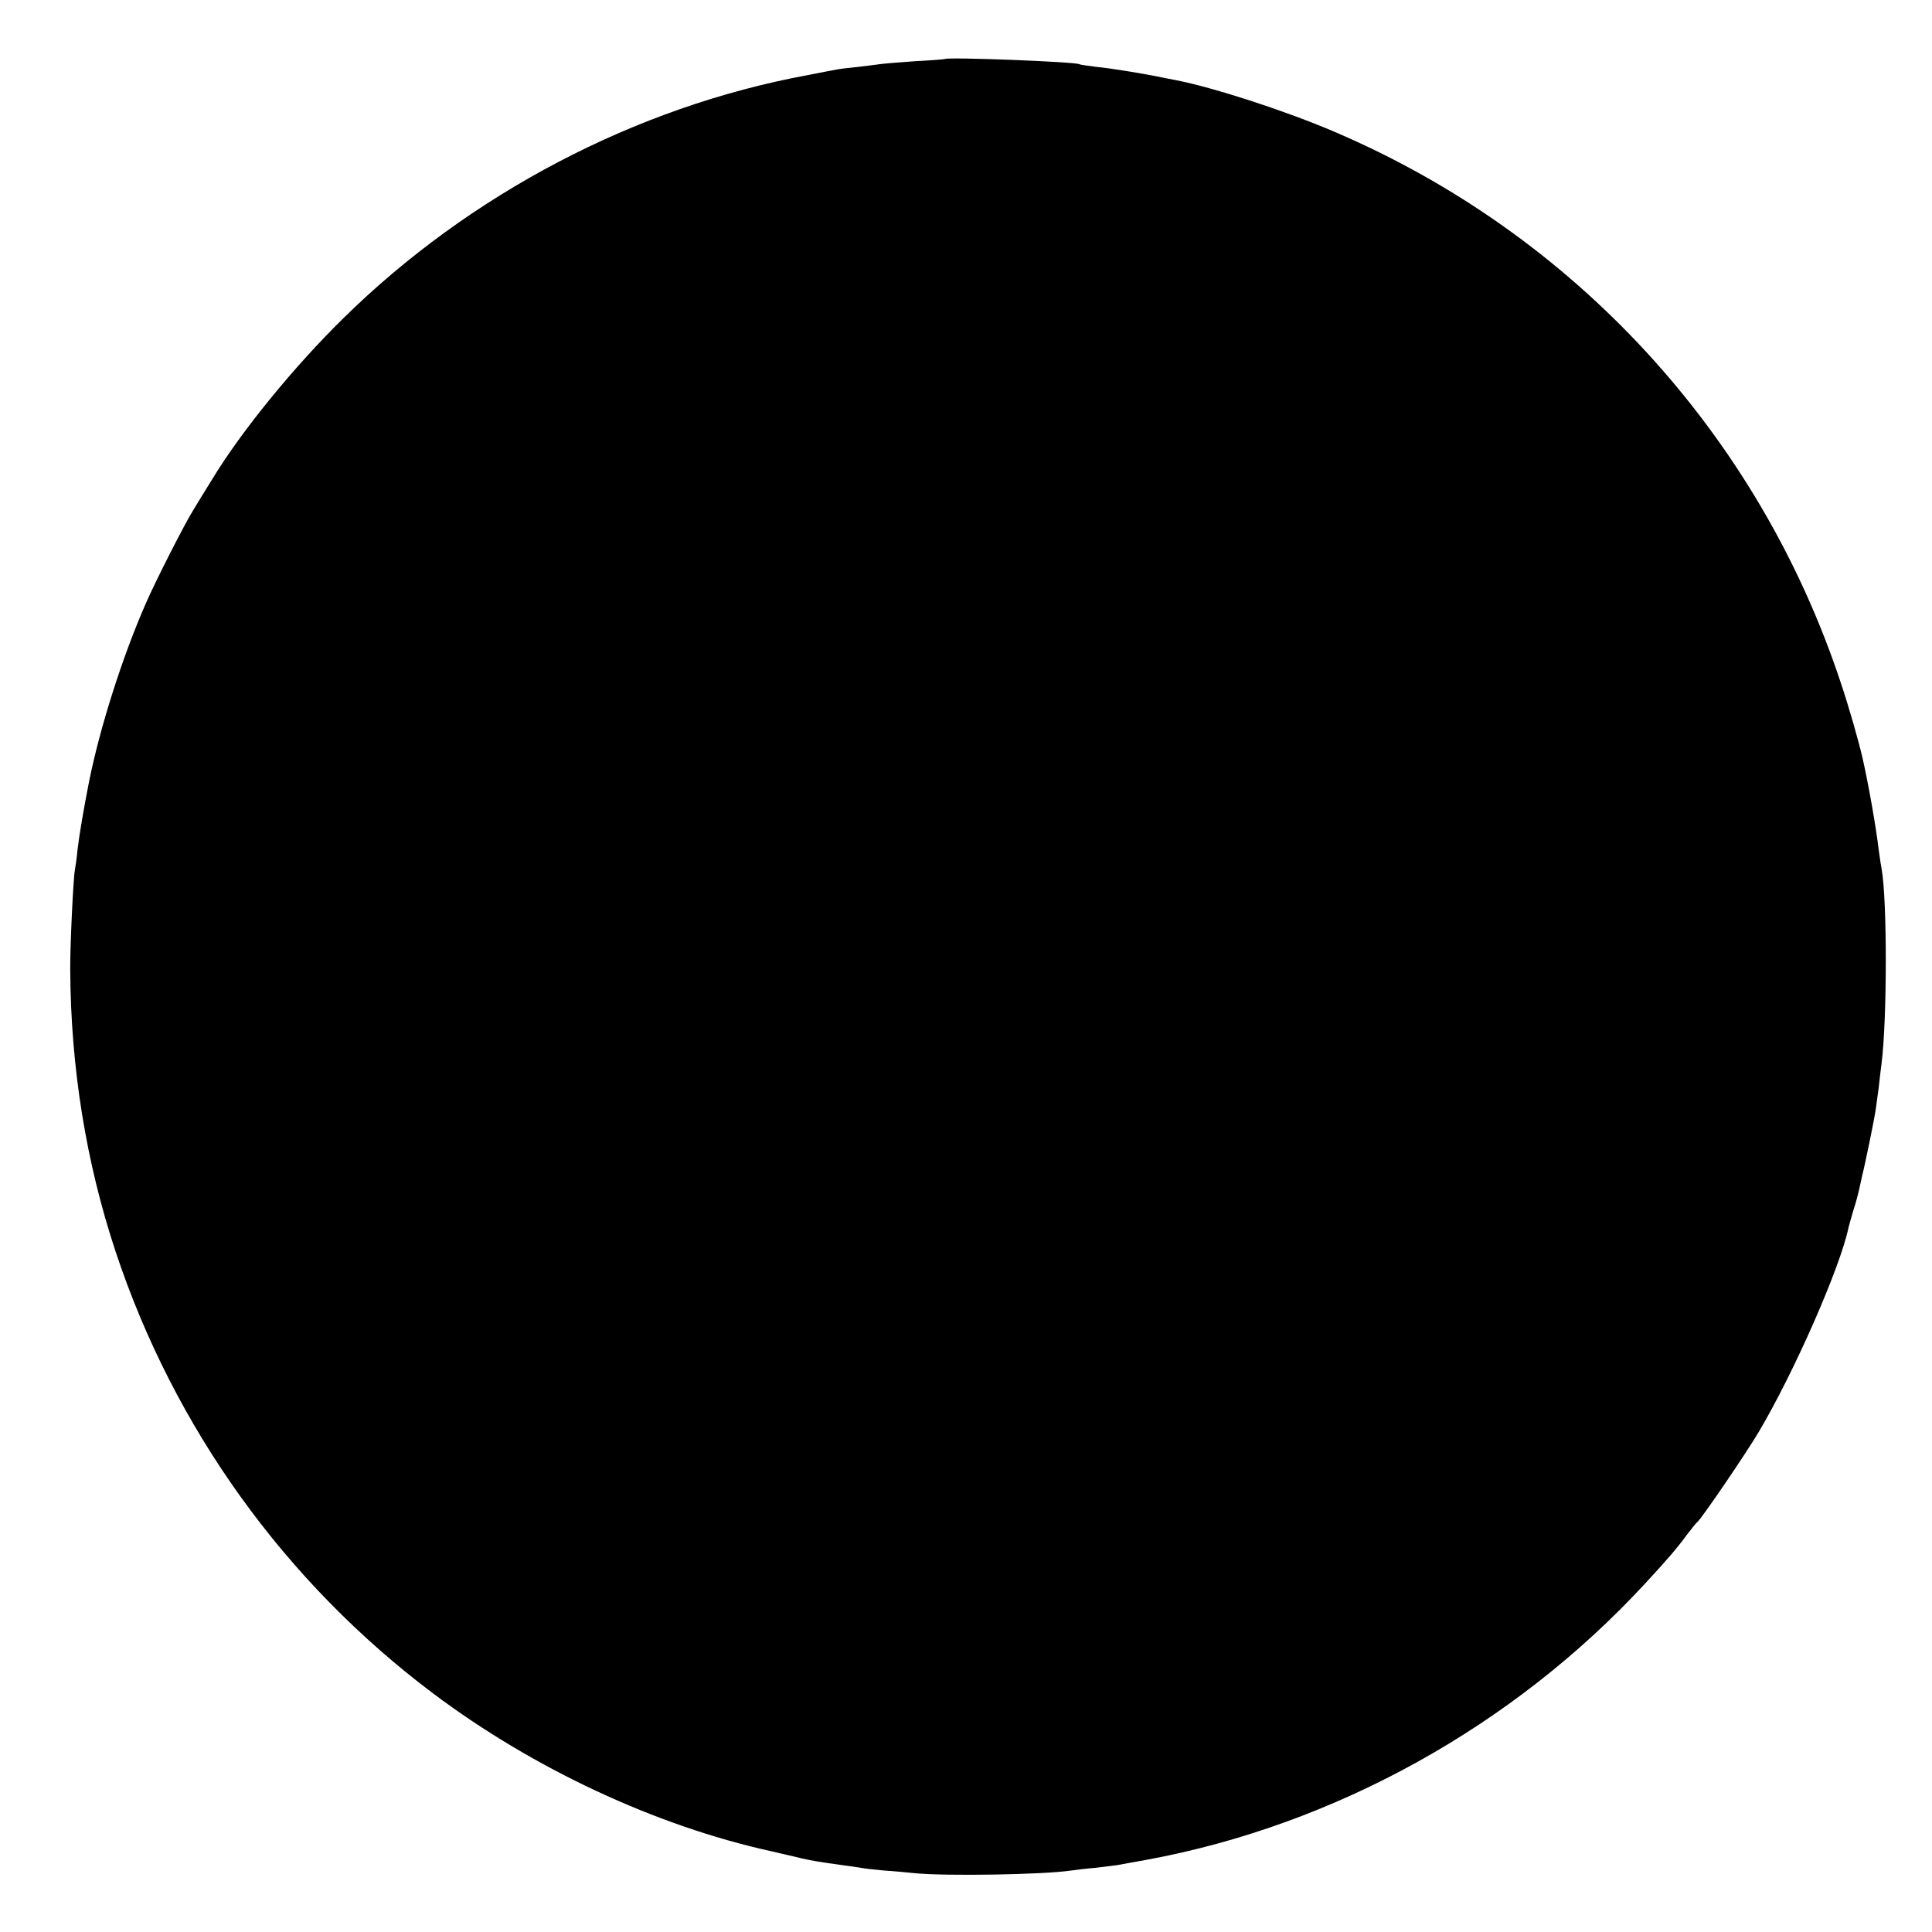 <?xml version="1.0" standalone="no"?>
<!DOCTYPE svg PUBLIC "-//W3C//DTD SVG 20010904//EN"
 "http://www.w3.org/TR/2001/REC-SVG-20010904/DTD/svg10.dtd">
<svg version="1.0" xmlns="http://www.w3.org/2000/svg"
 width="707pt" height="707pt" viewBox="0 0 707 707"
 preserveAspectRatio="xMidYMid meet">
<g transform="translate(0,707) scale(0.1,-0.1)"
fill="#000000" stroke="none">
<path d="M3457 6854 c-1 -1 -50 -5 -109 -8 -58 -4 -117 -9 -130 -11 -12 -2
-48 -6 -79 -10 -31 -3 -65 -7 -75 -9 -11 -2 -59 -11 -109 -21 -629 -116 -1237
-435 -1700 -891 -182 -179 -371 -411 -478 -587 -23 -37 -55 -89 -70 -114 -34
-55 -136 -256 -172 -338 -86 -195 -170 -458 -210 -660 -18 -91 -35 -191 -41
-242 -3 -32 -8 -67 -10 -77 -6 -31 -18 -285 -17 -366 2 -358 58 -704 166
-1030 214 -645 619 -1209 1162 -1617 366 -275 814 -484 1235 -577 41 -10 93
-21 115 -27 41 -9 66 -13 145 -24 25 -3 56 -8 70 -10 14 -3 52 -7 85 -10 33
-2 85 -7 115 -10 115 -11 473 -5 570 10 14 2 54 7 90 10 36 4 72 9 80 10 8 2
56 10 105 19 690 127 1344 490 1825 1011 87 94 119 132 154 180 17 22 33 42
37 45 14 10 177 249 225 330 130 219 300 606 329 750 1 3 8 30 17 60 10 30 19
66 22 80 3 14 8 36 11 50 9 34 45 209 49 240 2 14 7 50 11 80 3 30 8 69 10 85
21 161 21 600 1 713 -2 9 -7 42 -11 72 -10 85 -38 243 -59 335 -13 58 -51 192
-81 280 -301 906 -973 1637 -1850 2012 -179 77 -445 163 -579 189 -11 2 -32 6
-46 9 -65 14 -193 35 -246 40 -32 4 -61 8 -64 10 -14 9 -483 27 -493 19z"/>
</g>
</svg>
